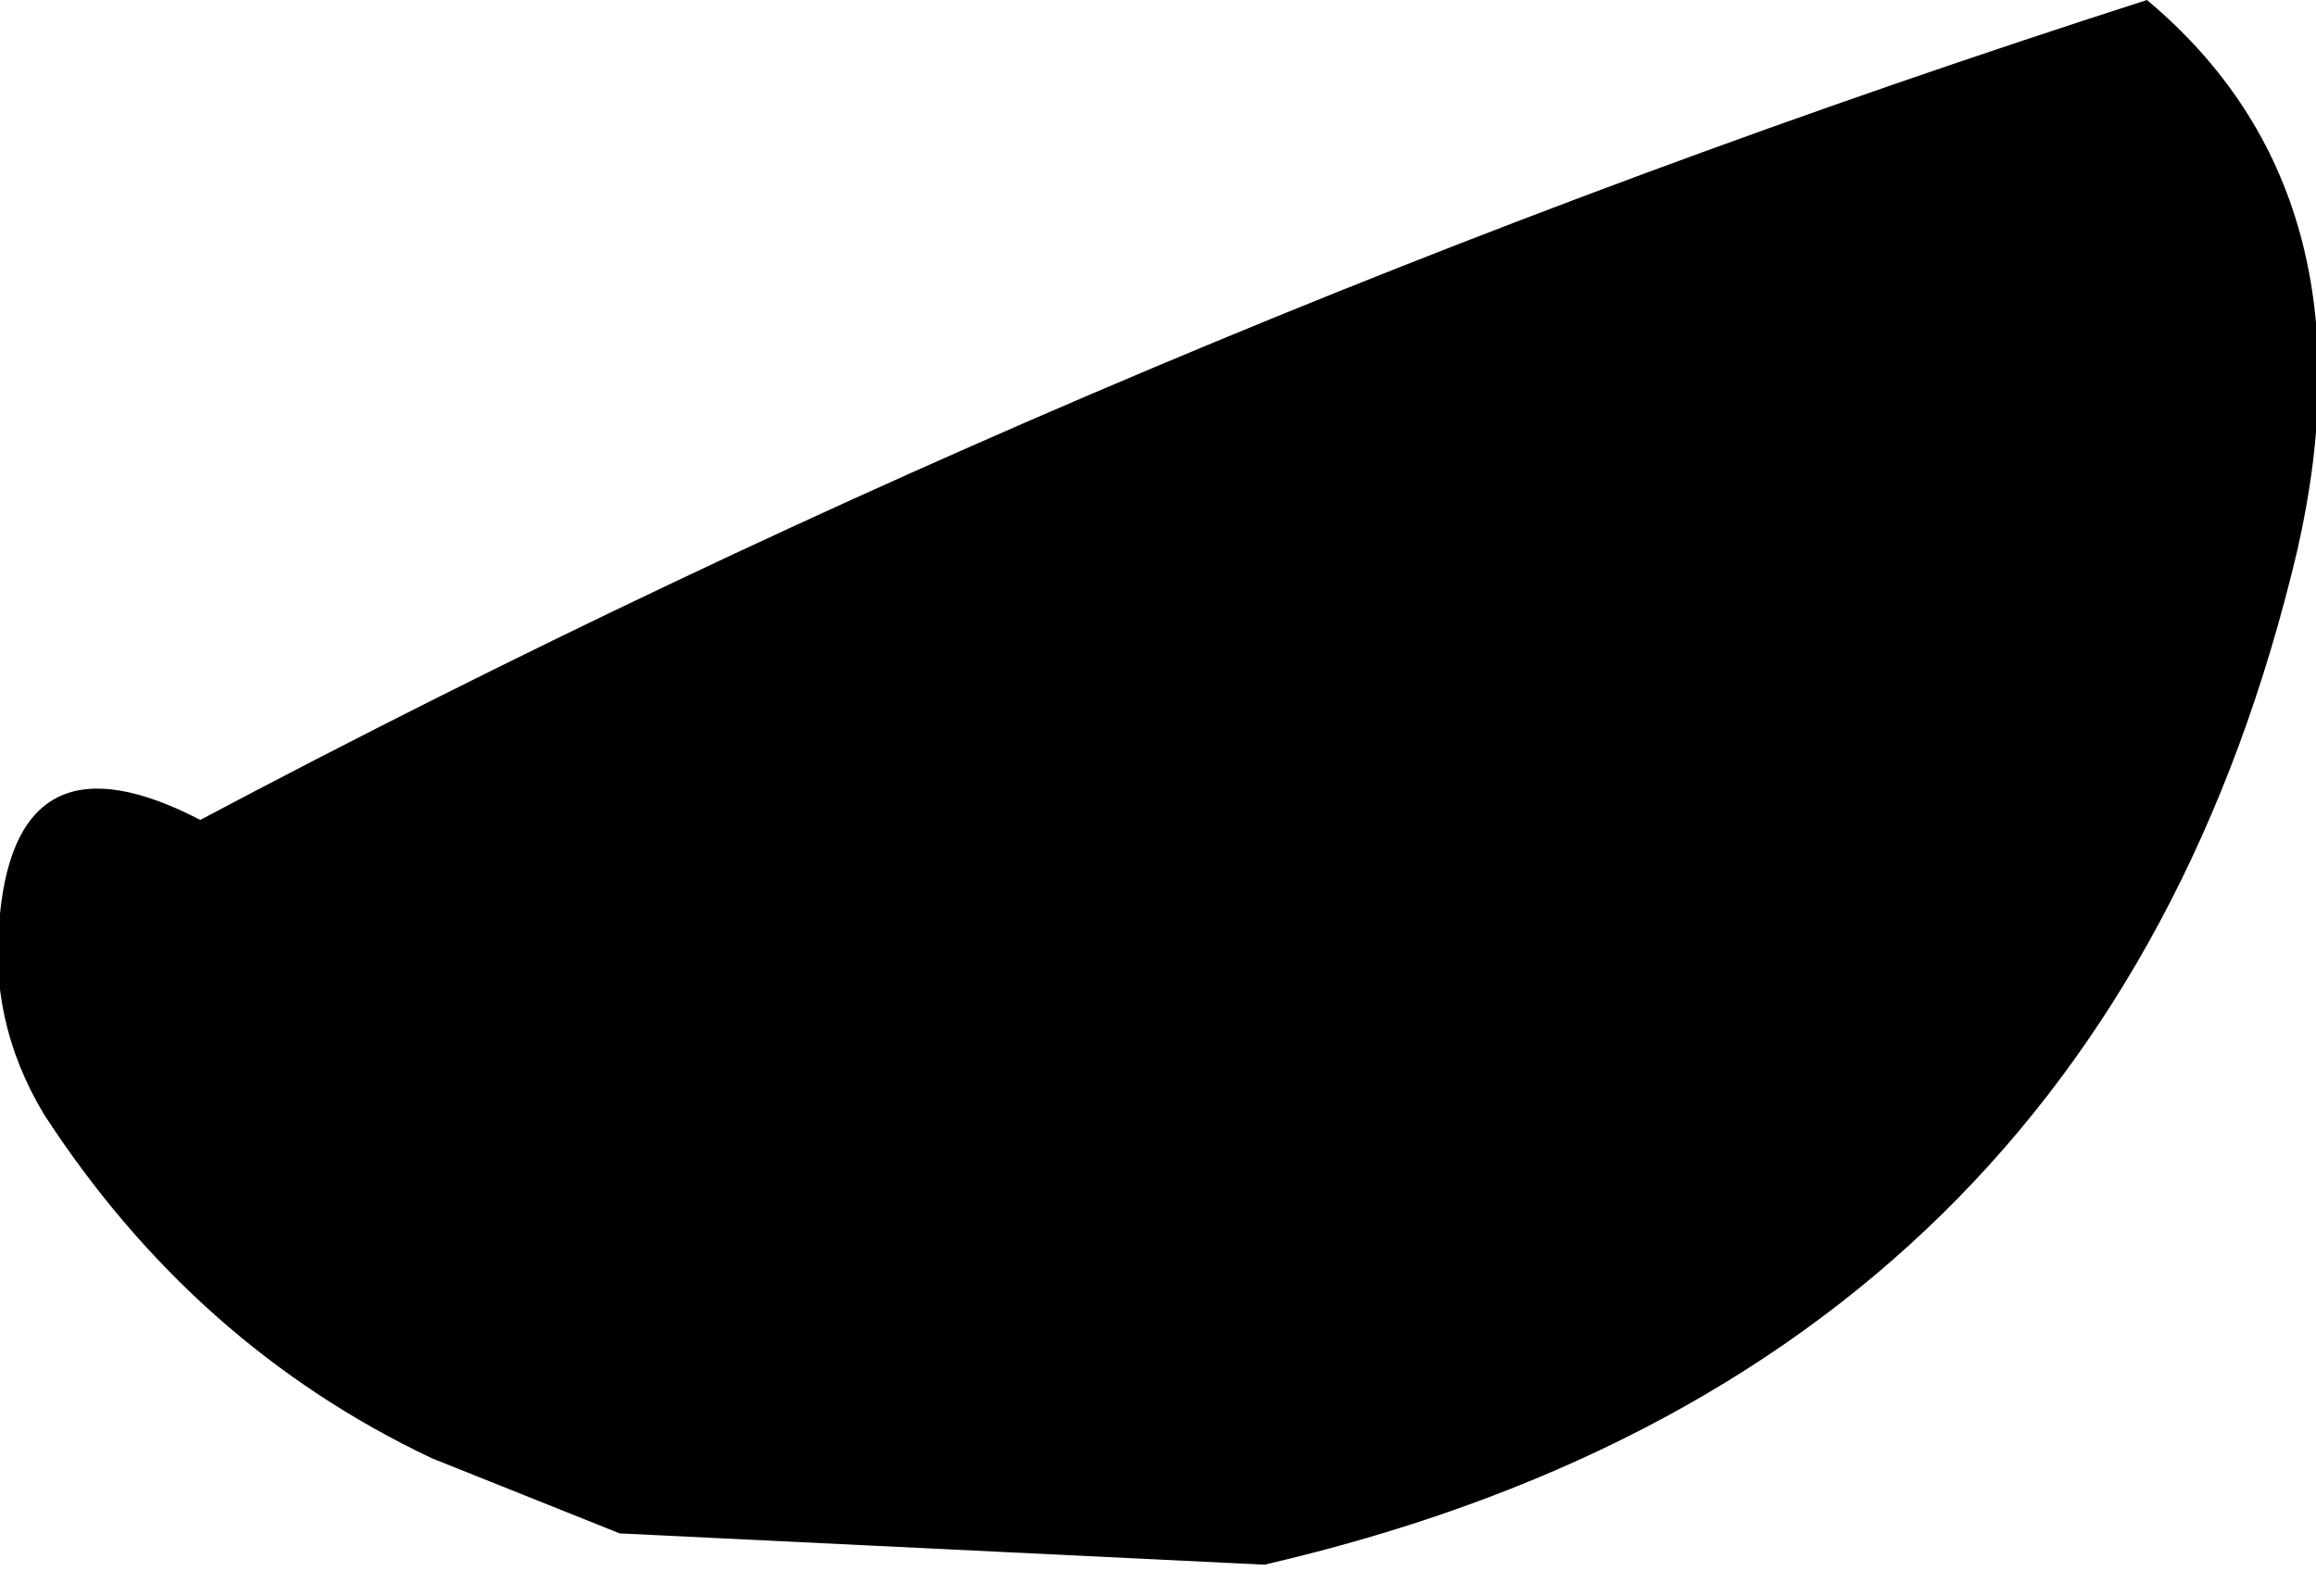 <?xml version="1.0" encoding="UTF-8" standalone="no"?>
<svg xmlns:xlink="http://www.w3.org/1999/xlink" height="12.75px" width="18.5px" xmlns="http://www.w3.org/2000/svg">
  <g transform="matrix(1.0, 0.0, 0.0, 1.0, -248.6, -209.5)">
    <path d="M266.95 213.9 Q265.4 220.45 258.7 222.0 L253.55 221.75 252.05 221.15 Q250.15 220.25 248.95 218.4 248.5 217.65 248.6 216.8 248.75 215.3 250.2 216.05 257.65 212.1 265.75 209.5 267.6 211.05 266.95 213.9" fill="#000000" fill-rule="evenodd" stroke="none"/>
  </g>
</svg>

